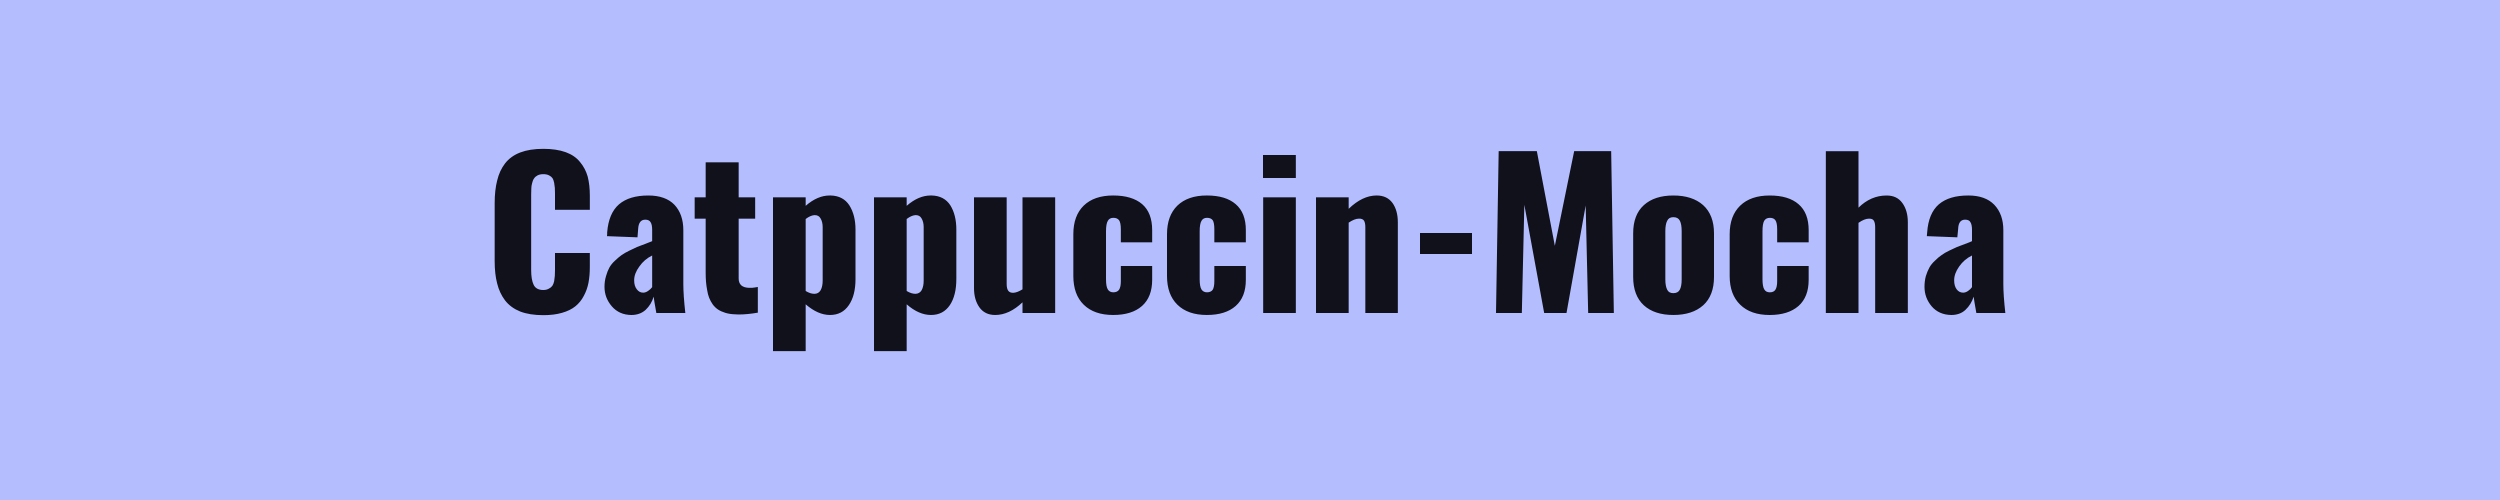 <svg xmlns="http://www.w3.org/2000/svg" width="150" height="30" viewBox="0 0 150 30"><rect width="100%" height="100%" fill="#b4befe"/><path fill="#11111b" d="M32.6 18.91q-.82 0-1.39-.22-.57-.23-.91-.67-.33-.44-.47-1.01-.15-.57-.15-1.35V12.2q0-.79.15-1.37.14-.59.47-1.02.34-.44.91-.66t1.39-.22q.78 0 1.34.2.55.2.86.59.32.38.46.87.13.5.13 1.15v.85H33.3v-.98q0-.22-.01-.34t-.04-.3q-.04-.19-.1-.28-.07-.1-.21-.17t-.34-.07-.34.07-.21.18q-.08.1-.12.28-.05.18-.05.32-.01.15-.01.37v4.53q0 .58.15.89t.58.31q.19 0 .33-.08.14-.07.21-.17t.11-.28q.03-.18.04-.32.01-.13.01-.35v-1.02h2.09v.83q0 .53-.08.95t-.28.79q-.19.37-.51.63-.31.25-.8.39-.48.14-1.12.14m5.99-1.35q.14 0 .29-.1t.25-.23v-1.9q-.47.23-.77.66-.31.42-.31.83 0 .34.16.54.15.2.38.2m-.71 1.34q-.73-.01-1.17-.52t-.44-1.17q0-.34.09-.64.08-.29.2-.51t.34-.42q.22-.21.39-.33.18-.13.47-.27t.46-.22q.18-.07.48-.18t.43-.17v-.68q0-.3-.09-.45-.09-.16-.32-.16-.4 0-.43.55l-.04.51-1.83-.07q0-.02.01-.12v-.11q.09-1.14.71-1.68.62-.53 1.76-.53 1.03 0 1.57.56.53.57.53 1.52v3.23q0 .67.12 1.74h-1.74q-.15-.84-.16-.98-.14.47-.48.79-.34.31-.86.31m6.23-.04q-.33-.01-.59-.09t-.44-.2-.32-.31q-.13-.19-.21-.39t-.12-.46q-.05-.26-.07-.51-.02-.24-.02-.55v-3.23h-.66v-1.28h.66v-2.1h1.98v2.1h.99v1.28h-.99v3.59q0 .54.62.56h.18q.09-.01.16-.02l.12-.02q.06-.01.07-.01v1.54q-.63.11-1.16.11-.1 0-.2-.01m4.75-1.23h.02q.24-.01.36-.22.12-.22.12-.57v-3.21q0-.32-.13-.53-.11-.19-.33-.19h-.05q-.23.02-.51.23v4.32q.28.17.52.17m-.52 3.44h-1.96v-9.23h1.96v.51q.71-.62 1.44-.62h.06q.75.02 1.12.59.37.58.37 1.46v2.96q0 .99-.4 1.57-.4.59-1.13.59-.72 0-1.46-.64zm6.58-3.44h.01q.25-.01.37-.22.12-.22.12-.57v-3.21q0-.32-.13-.53-.11-.19-.33-.19h-.05q-.23.02-.51.23v4.32q.28.17.52.17m-.52 3.44h-1.96v-9.23h1.96v.51q.71-.62 1.44-.62h.06q.75.02 1.12.59.36.58.36 1.46v2.96q0 .99-.39 1.57-.4.59-1.13.59t-1.46-.64zm5.31-2.17q-.61 0-.94-.45-.33-.46-.33-1.16v-5.45h1.96v5.21q0 .26.09.39t.3.13q.24-.01.56-.21v-5.52h1.96v6.94h-1.96v-.64q-.8.76-1.64.76m7.08 0q-1.14 0-1.77-.62-.62-.61-.62-1.72v-2.51q0-1.1.62-1.71.63-.61 1.77-.61 1.13 0 1.74.52.6.52.6 1.56v.73h-1.88v-.78q0-.4-.11-.55-.11-.14-.34-.14t-.33.18q-.11.18-.11.63v2.87q0 .45.11.62t.33.17q.23 0 .34-.15.11-.16.11-.52v-.91h1.88v.83q0 1.03-.61 1.57t-1.73.54m5.62 0q-1.14 0-1.77-.62-.62-.61-.62-1.72v-2.51q0-1.1.62-1.71.63-.61 1.77-.61 1.13 0 1.73.52.61.52.61 1.56v.73h-1.89v-.78q0-.4-.1-.55-.11-.14-.34-.14t-.33.18q-.11.18-.11.63v2.87q0 .45.11.62t.33.17q.23 0 .34-.15.1-.16.1-.52v-.91h1.89v.83q0 1.03-.61 1.57t-1.73.54m5.34-8.22h-1.97V9.3h1.97zm0 8.1h-1.96v-6.94h1.96zm3.17 0h-1.96v-6.94h1.96v.69q.83-.8 1.68-.8.62 0 .95.45.32.45.32 1.16v5.44h-1.95v-5.15q0-.26-.08-.39-.09-.13-.31-.12-.25 0-.61.24zm7.4-3.54H85.2v-1.26h3.12zm2.99 3.54h-1.55l.16-9.71h2.29l1.08 5.68 1.16-5.68h2.22l.16 9.71h-1.54l-.15-6.45-1.15 6.45h-1.34l-1.19-6.49zm10.88-.46q-.65.58-1.79.58-1.13 0-1.77-.58-.64-.59-.64-1.7V14q0-1.11.64-1.69t1.77-.58q1.14 0 1.79.58.65.59.65 1.69v2.62q0 1.11-.65 1.7m-1.79-.73q.28 0 .39-.21t.11-.62v-2.89q0-.42-.11-.63t-.39-.21q-.27 0-.37.22-.11.21-.11.62v2.89q0 .4.11.62.1.21.37.21m5.78 1.31q-1.14 0-1.77-.62-.63-.61-.63-1.72v-2.51q0-1.1.63-1.71t1.77-.61q1.13 0 1.73.52.61.52.61 1.56v.73h-1.89v-.78q0-.4-.11-.55-.1-.14-.33-.14t-.34.18q-.1.18-.1.63v2.87q0 .45.11.62.1.17.33.17t.33-.15q.11-.16.11-.52v-.91h1.89v.83q0 1.03-.61 1.57-.62.54-1.73.54m5.33-.12h-1.96V9.07h1.96v3.39q.74-.73 1.69-.73.62 0 .94.45.33.45.33 1.16v5.44h-1.96v-5.15q0-.26-.08-.39t-.3-.12q-.26 0-.62.25zm6.28-1.22q.14 0 .29-.1t.24-.23v-1.9q-.47.23-.77.66-.3.42-.3.83 0 .34.15.54t.39.2m-.71 1.34q-.74-.01-1.18-.52-.43-.51-.43-1.17 0-.34.08-.64.09-.29.21-.51t.34-.42q.21-.21.39-.33.17-.13.46-.27t.47-.22q.18-.07.48-.18t.42-.17v-.68q0-.3-.09-.45-.08-.16-.32-.16-.4 0-.42.55l-.05.51-1.83-.07q0-.02.01-.12l.01-.11q.08-1.14.7-1.68.62-.53 1.77-.53 1.02 0 1.56.56.54.57.54 1.52v3.23q0 .67.12 1.74h-1.74q-.15-.84-.16-.98-.15.47-.49.79-.33.31-.85.31"/></svg>